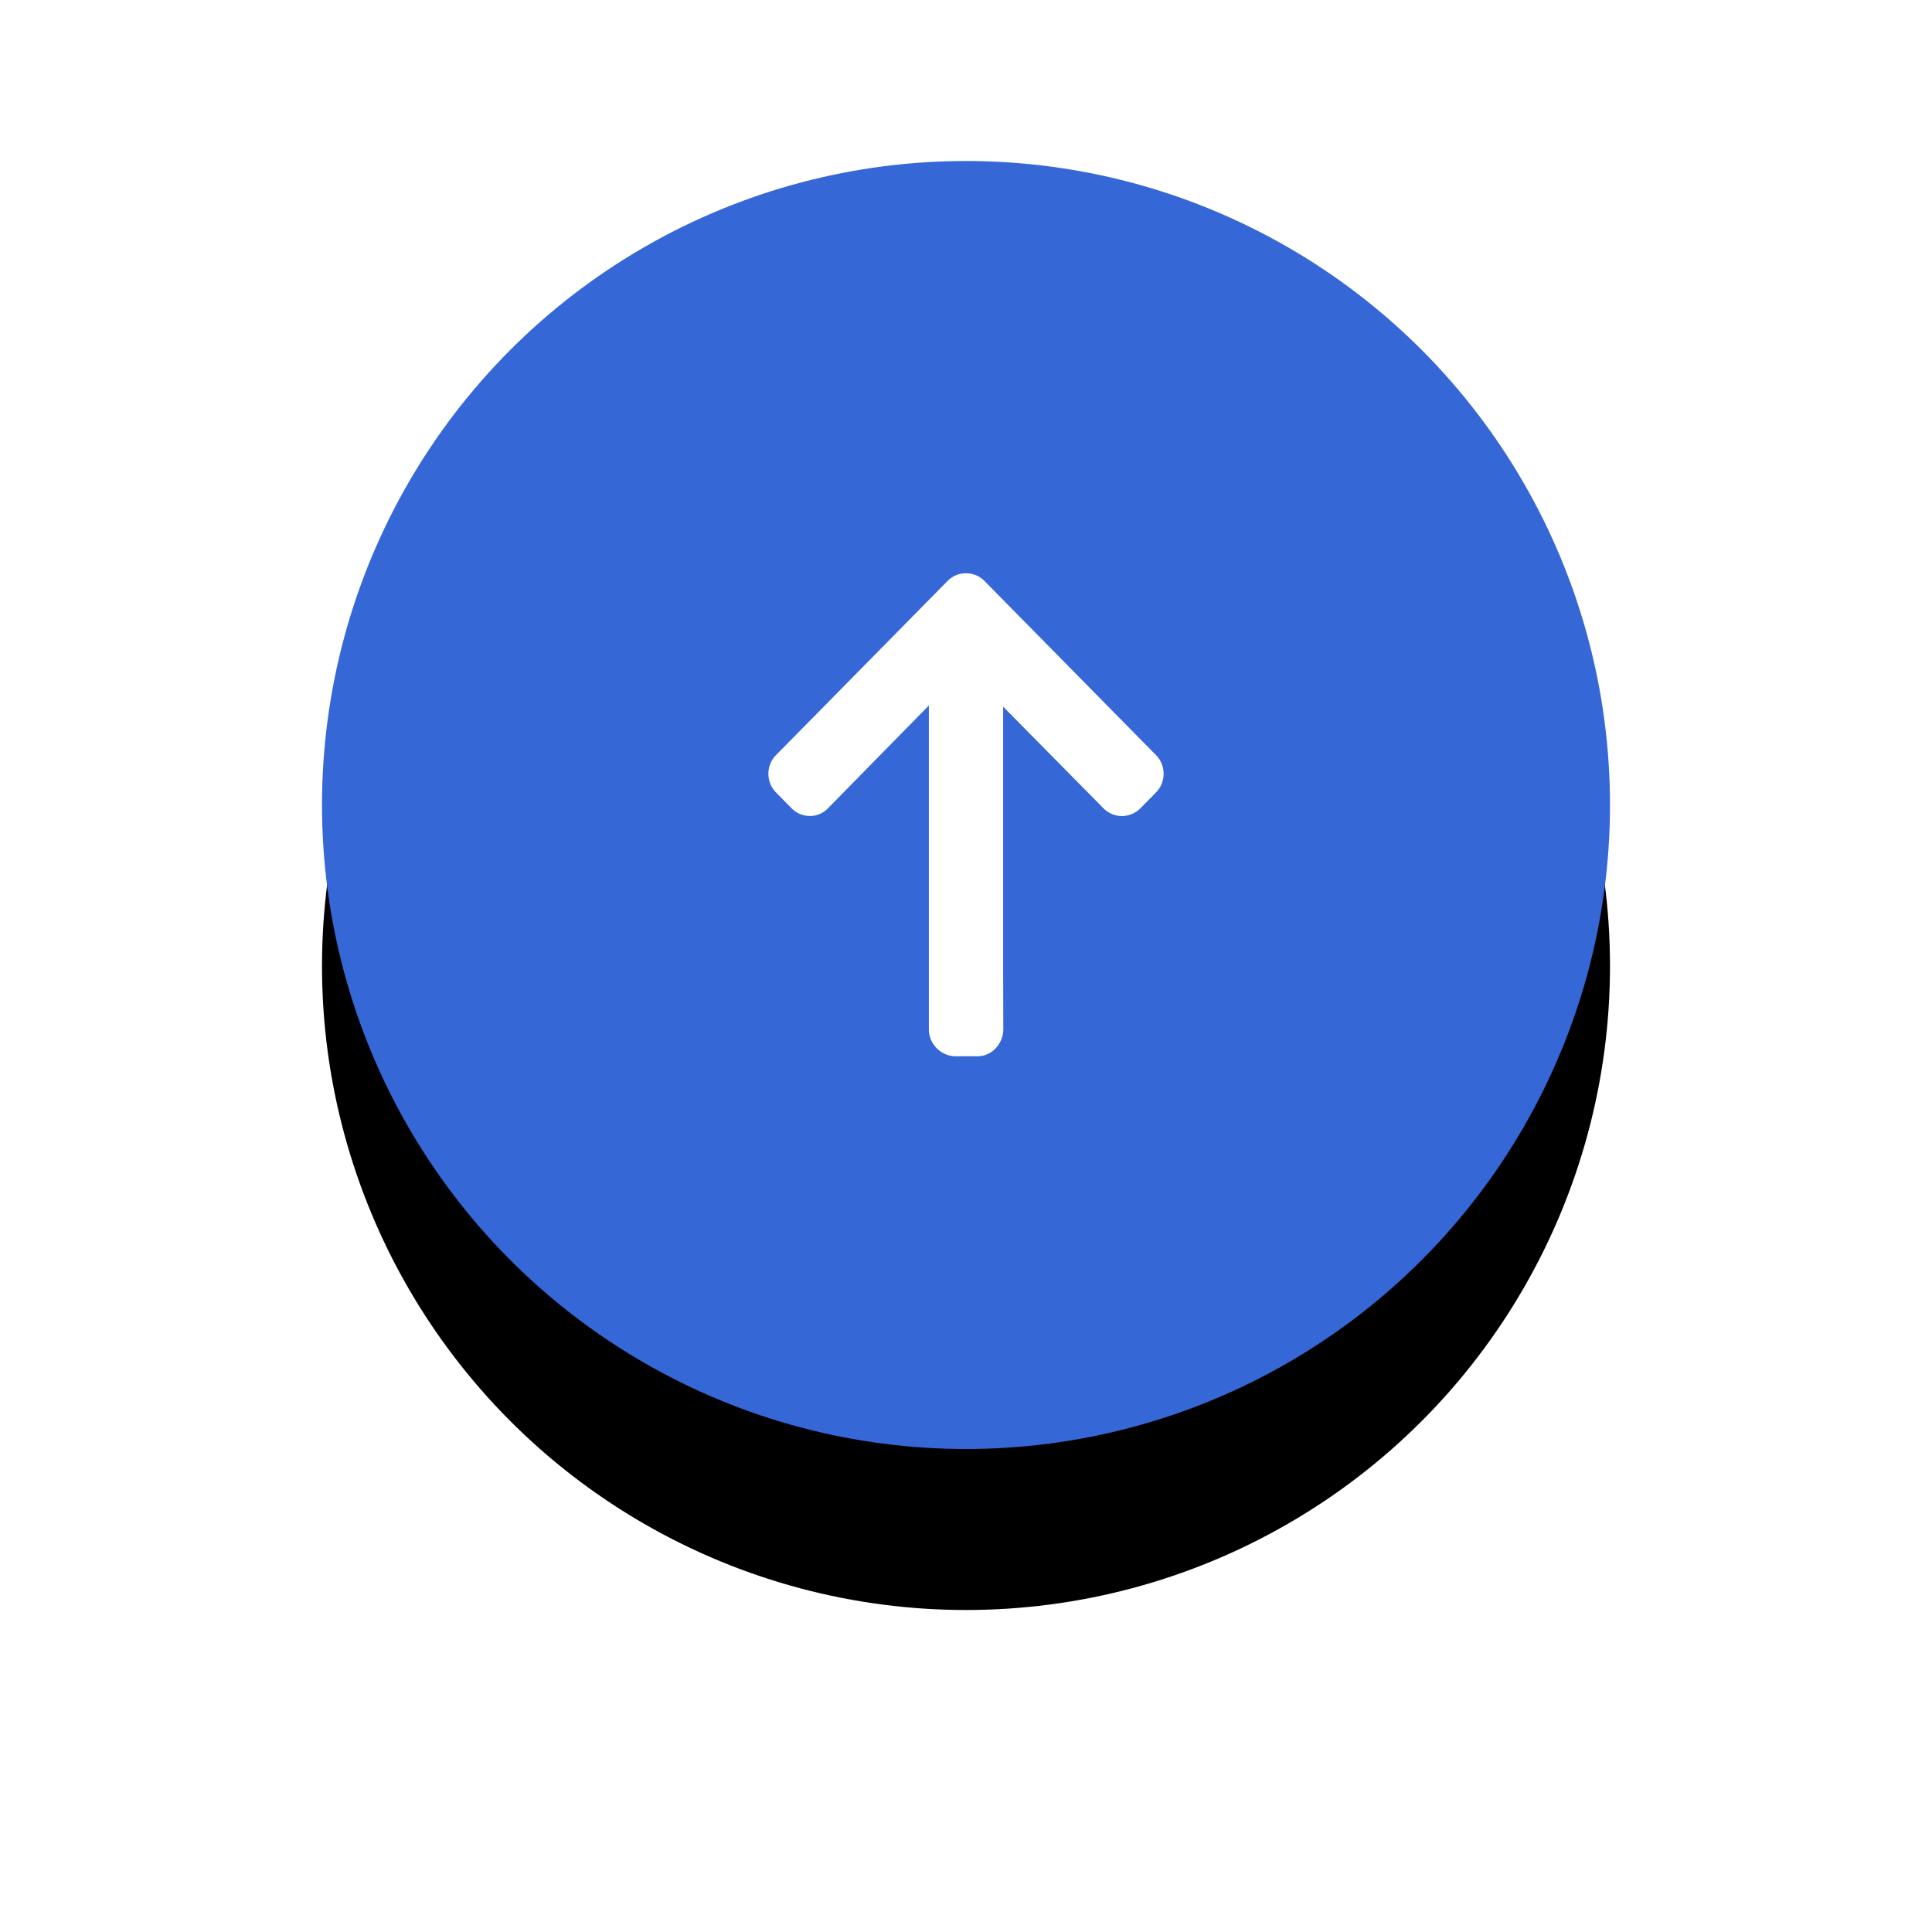 <svg xmlns="http://www.w3.org/2000/svg" xmlns:xlink="http://www.w3.org/1999/xlink" width="72" height="72" viewBox="0 0 72 72"><defs><circle id="b" cx="24" cy="24" r="24"/><filter id="a" width="187.5%" height="187.5%" x="-43.8%" y="-31.2%" filterUnits="objectBoundingBox"><feOffset dy="6" in="SourceAlpha" result="shadowOffsetOuter1"/><feGaussianBlur in="shadowOffsetOuter1" result="shadowBlurOuter1" stdDeviation="6"/><feColorMatrix in="shadowBlurOuter1" values="0 0 0 0 0 0 0 0 0 0 0 0 0 0 0 0 0 0 0.1 0"/></filter></defs><g fill="none" fill-rule="evenodd"><g transform="translate(12 6)"><use fill="#000" filter="url(#a)" xlink:href="#b"/><use fill="#3567D7" xlink:href="#b"/></g><path fill="#FFF" fill-rule="nonzero" d="M37.39 38.352l-.006-2.257v-9.76l3.738 3.787a.967.967 0 0 0 1.378 0l.58-.59a.984.984 0 0 0 .284-.695c0-.263-.1-.51-.283-.696l-6.393-6.49a.953.953 0 0 0-.687-.287.953.953 0 0 0-.688.287l-6.394 6.49a.985.985 0 0 0-.283.696c0 .263.1.51.283.695l.58.59a.953.953 0 0 0 .686.287c.26 0 .49-.102.672-.287l3.759-3.83v12.073c0 .543.46.999.995.999h.82c.535 0 .96-.47.96-1.012z"/></g></svg>